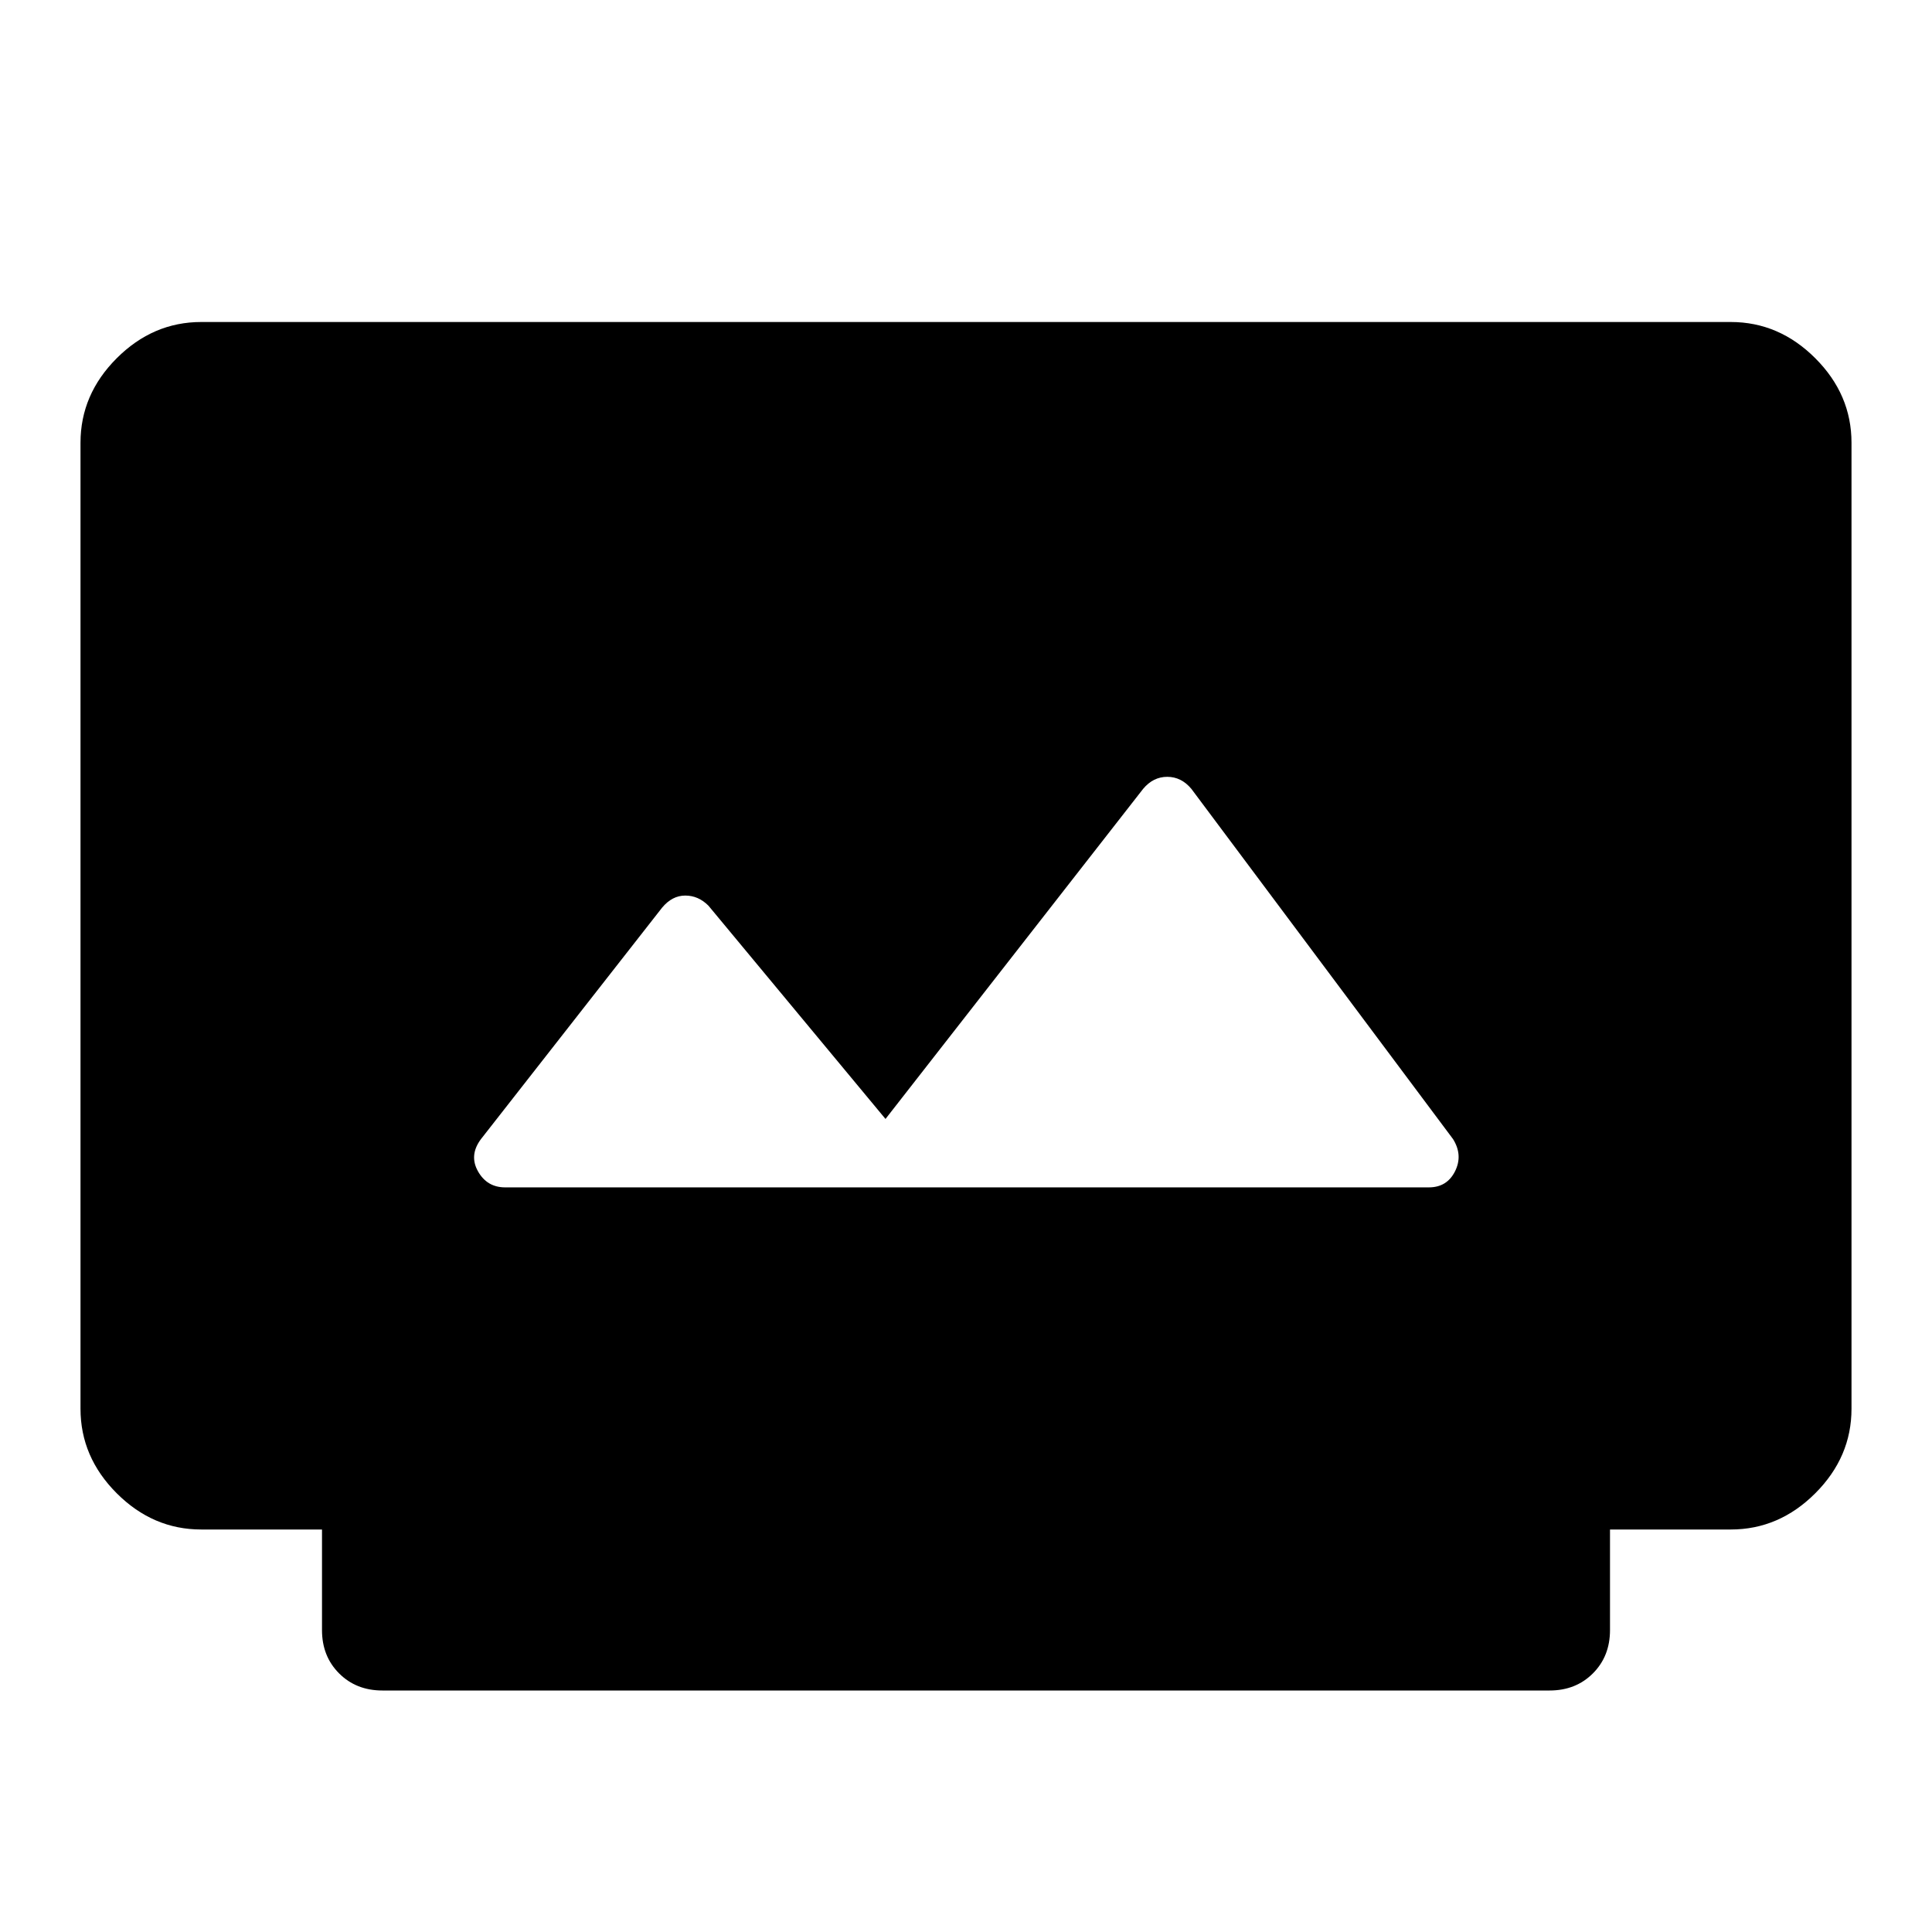 <svg xmlns="http://www.w3.org/2000/svg" width="48" height="48" viewBox="0 -960 960 960"><path d="M190-120q-13 0-21.5-8.5T160-150v-50h-60q-24 0-42-18t-18-42v-480q0-24 18-42t42-18h760q24 0 42 18t18 42v480q0 24-18 42t-42 18h-60v50q0 13-8.5 21.5T770-120H190Zm61-250h459q9 0 13-8t-1-16L592-568q-5-6-12-6t-12 6L440-404l-88-106q-5-5-11.5-5t-11.5 6l-90 115q-6 8-1.5 16t13.5 8Z"/></svg>